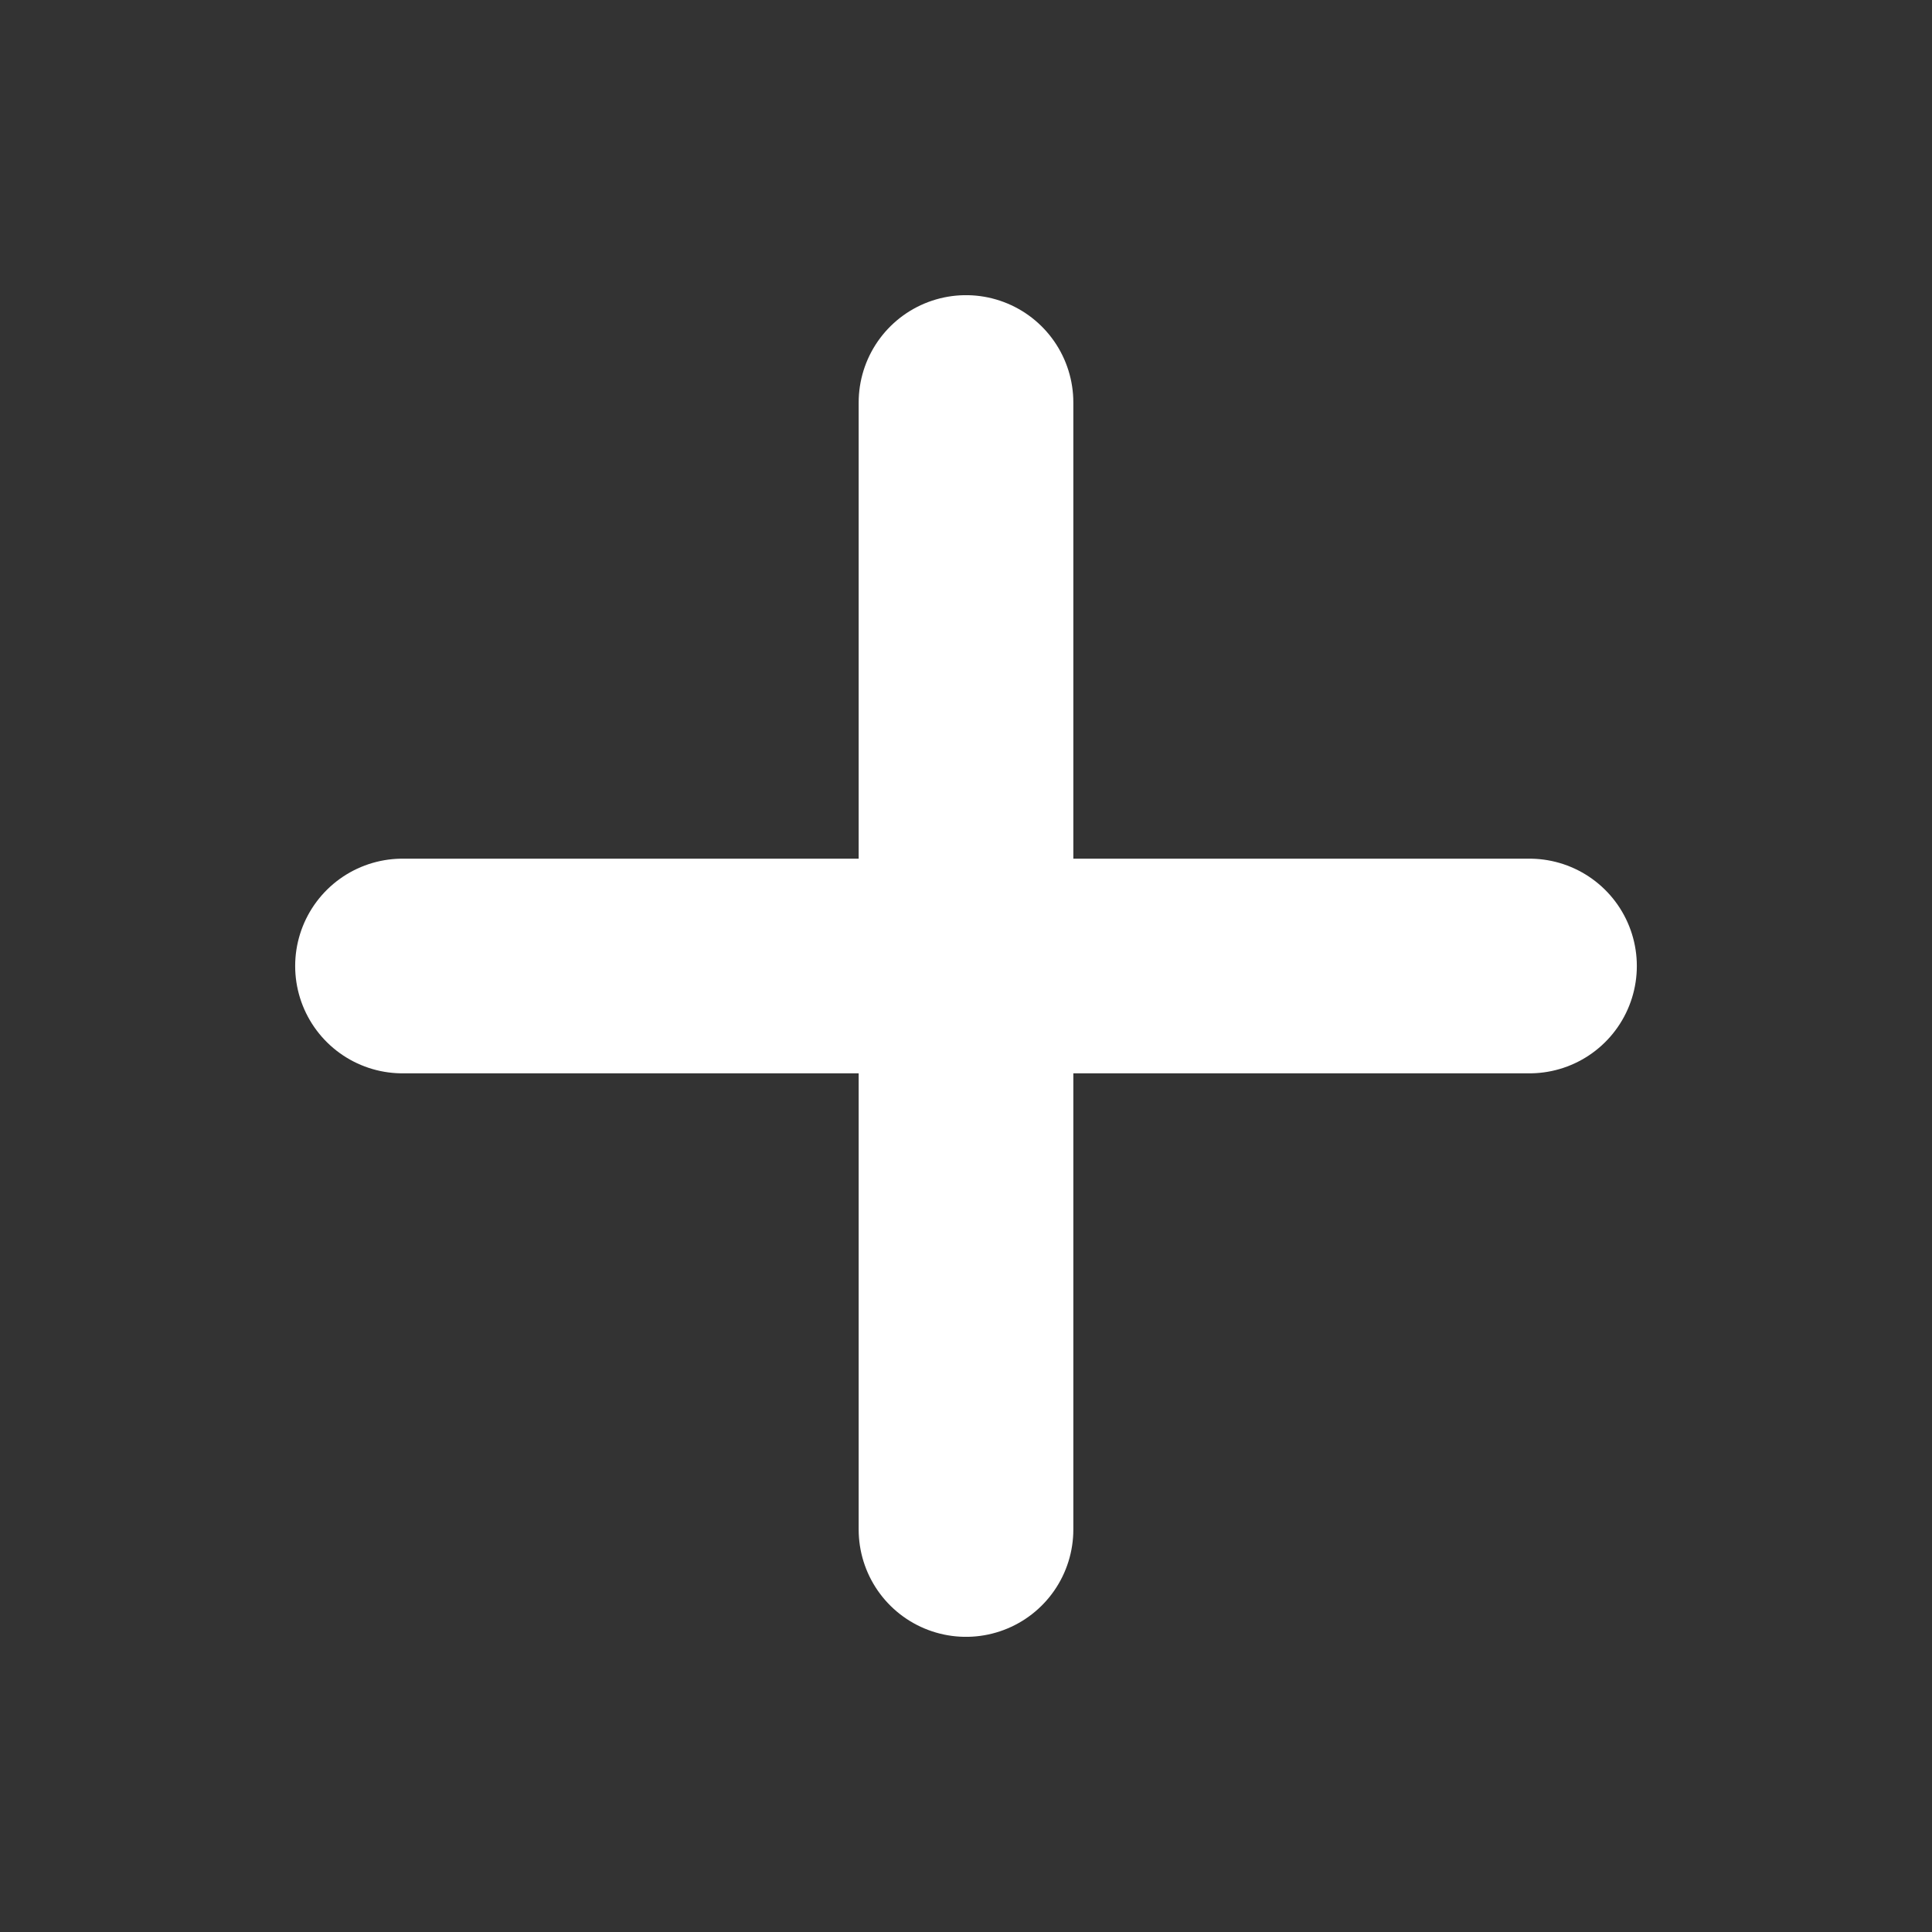 <svg width="18" height="18" viewBox="0 0 18 18" fill="none" xmlns="http://www.w3.org/2000/svg">
<rect x="0" y="0" width="18" height="18" fill="#333333" stroke="none"/>
<path d="M3.75 9L14.25 9" stroke="white" stroke-width="2" stroke-linecap="round" stroke-linejoin="round"/>
<path d="M9 14.25L9 3.75" stroke="white" stroke-width="2" stroke-linecap="round" stroke-linejoin="round"/>
</svg>
